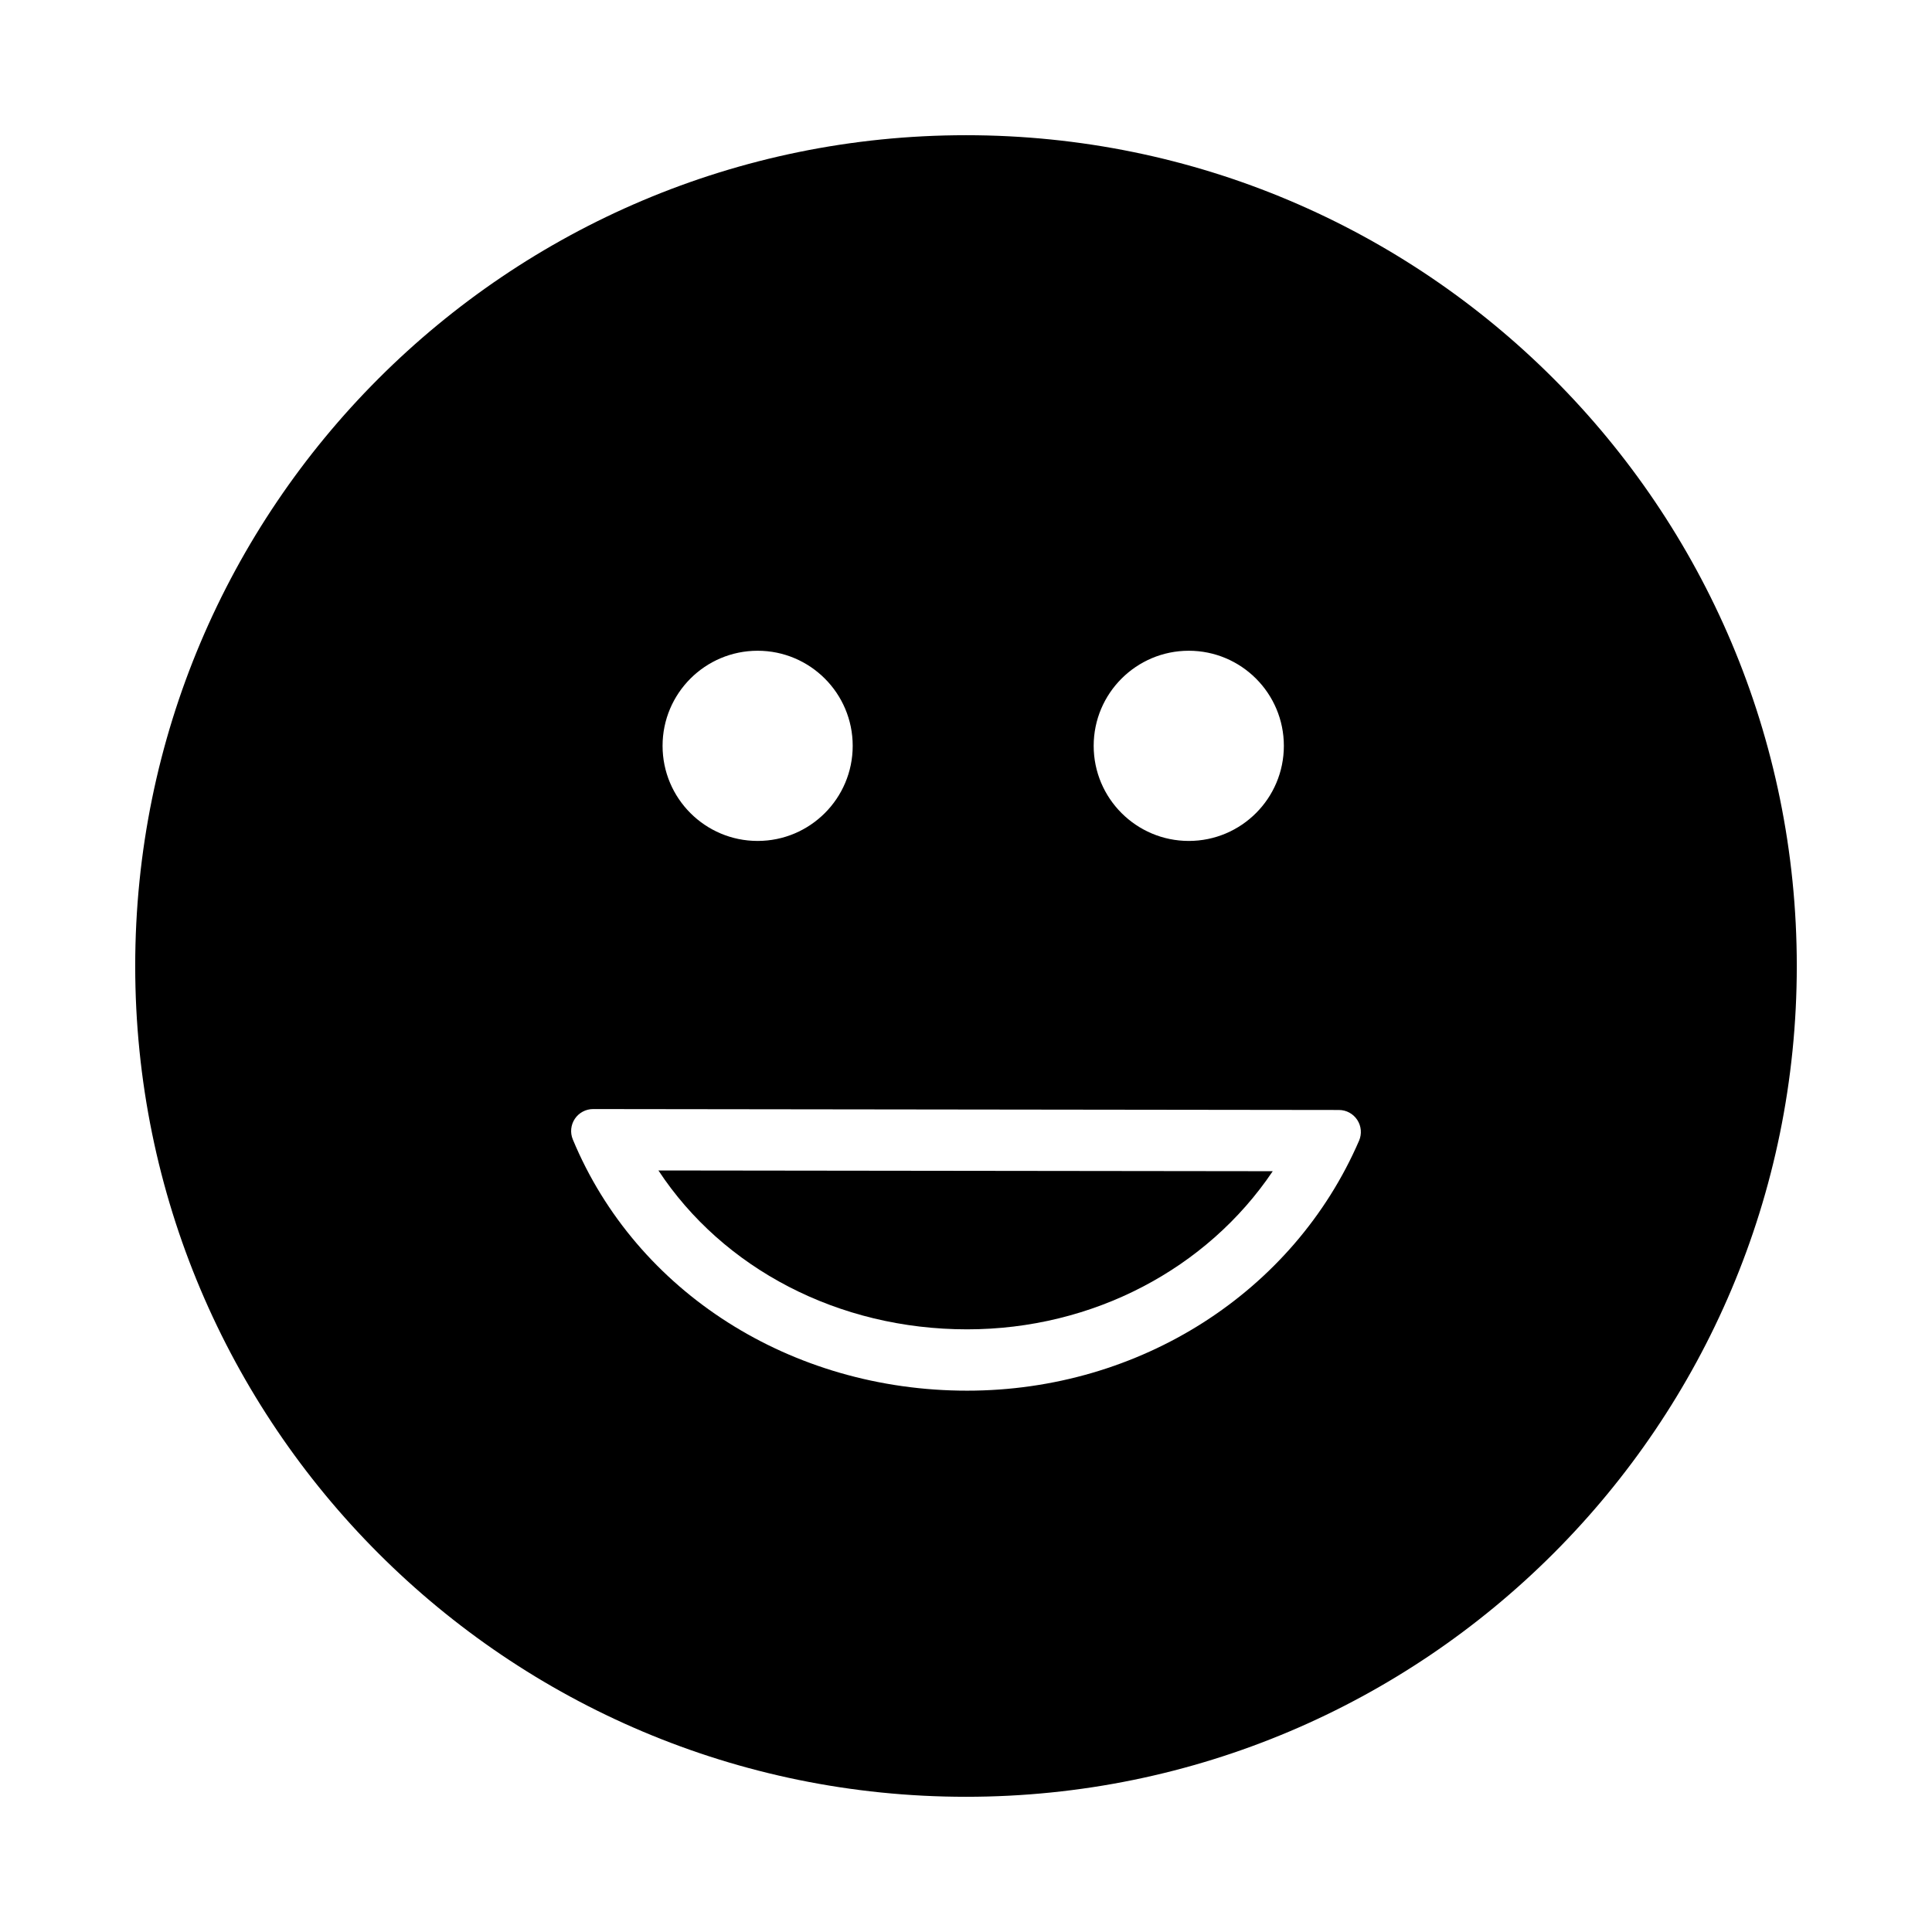 <?xml version="1.0" encoding="utf-8"?>
<!-- Generator: Adobe Illustrator 16.0.0, SVG Export Plug-In . SVG Version: 6.00 Build 0)  -->
<!DOCTYPE svg PUBLIC "-//W3C//DTD SVG 1.1//EN" "http://www.w3.org/Graphics/SVG/1.1/DTD/svg11.dtd">
<svg version="1.1" id="Layer_1_copy_3" xmlns="http://www.w3.org/2000/svg" xmlns:xlink="http://www.w3.org/1999/xlink" x="0px"
	 y="0px" width="126px" height="126px" viewBox="0 0 126 126" enable-background="new 0 0 126 126" xml:space="preserve">
<g>
	<path d="M63,8.818C33.076,8.818,8.818,33.076,8.818,63S33.076,117.182,63,117.182S117.182,92.924,117.182,63S92.924,8.818,63,8.818
		z M77.53,42.44c3.423,0,6.2,2.777,6.2,6.201c0,3.426-2.777,6.203-6.2,6.203s-6.203-2.777-6.203-6.203
		C71.327,45.217,74.107,42.44,77.53,42.44z M49.411,42.44c3.423,0,6.2,2.777,6.2,6.201c0,3.426-2.777,6.203-6.2,6.203
		s-6.2-2.777-6.2-6.203C43.211,45.217,45.988,42.44,49.411,42.44z M88.635,74.392c-4.285,9.904-14.318,16.304-25.563,16.304
		c-11.486,0-21.58-6.431-25.714-16.382c-0.185-0.443-0.135-0.949,0.131-1.347c0.267-0.398,0.714-0.637,1.192-0.637
		c0,0,0.001,0,0.002,0l48.638,0.06c0.482,0,0.932,0.244,1.196,0.647S88.826,73.949,88.635,74.392z"/>
	<path d="M63.071,86.696c8.204,0,15.646-3.943,19.934-10.313l-40.065-0.049C47.154,82.734,54.67,86.696,63.071,86.696z"/>
</g>
</svg>
